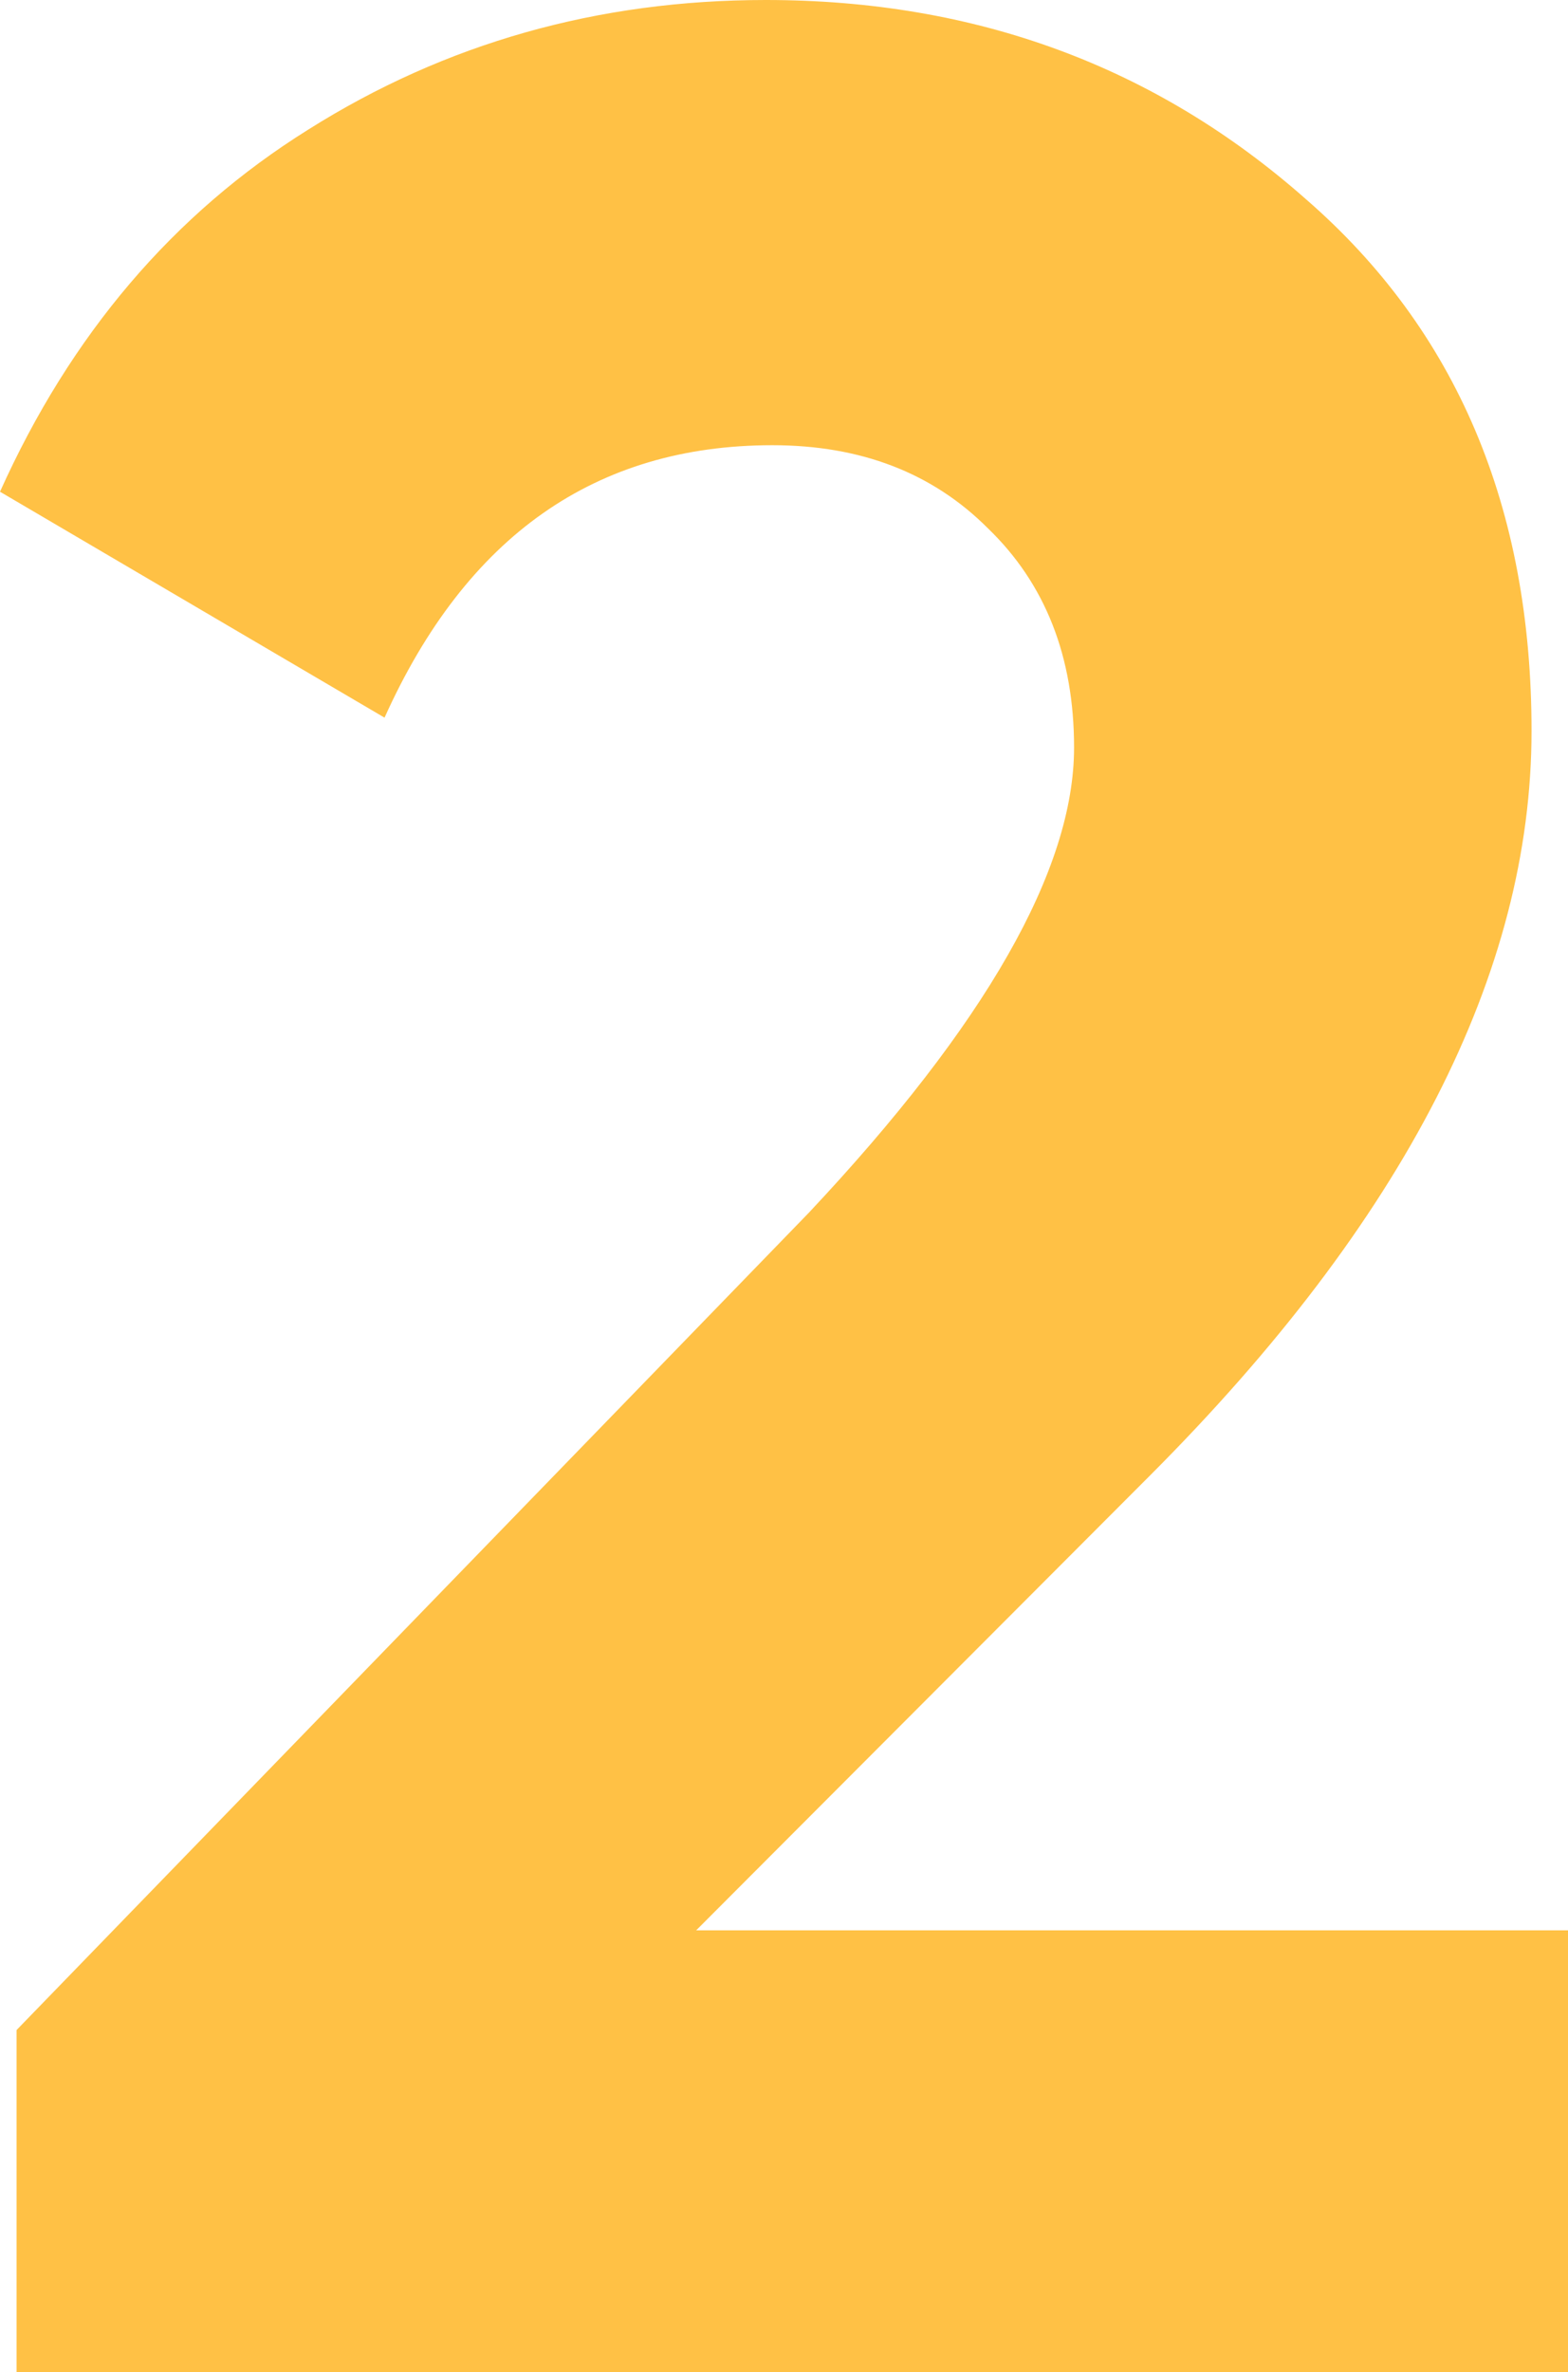 <?xml version="1.0" encoding="UTF-8"?> <svg xmlns="http://www.w3.org/2000/svg" width="796" height="1204" viewBox="0 0 796 1204" fill="none"> <path d="M796 1204H8.414V1030.31L410.622 615.49C500.375 519.935 545.252 441.242 545.252 379.412C545.252 333.32 530.667 296.222 501.497 268.118C473.449 240.013 436.987 225.961 392.11 225.961C302.357 225.961 236.724 272.052 195.214 364.235L0 249.569C35.901 169.752 88.07 108.484 156.507 65.765C226.066 21.922 303.479 0 388.744 0C495.326 0 586.763 33.725 663.053 101.176C739.343 167.503 777.488 257.438 777.488 370.98C777.488 493.516 712.978 619.425 583.958 748.706L353.404 979.725H796V1204Z" fill="#FFC145"></path> </svg> 